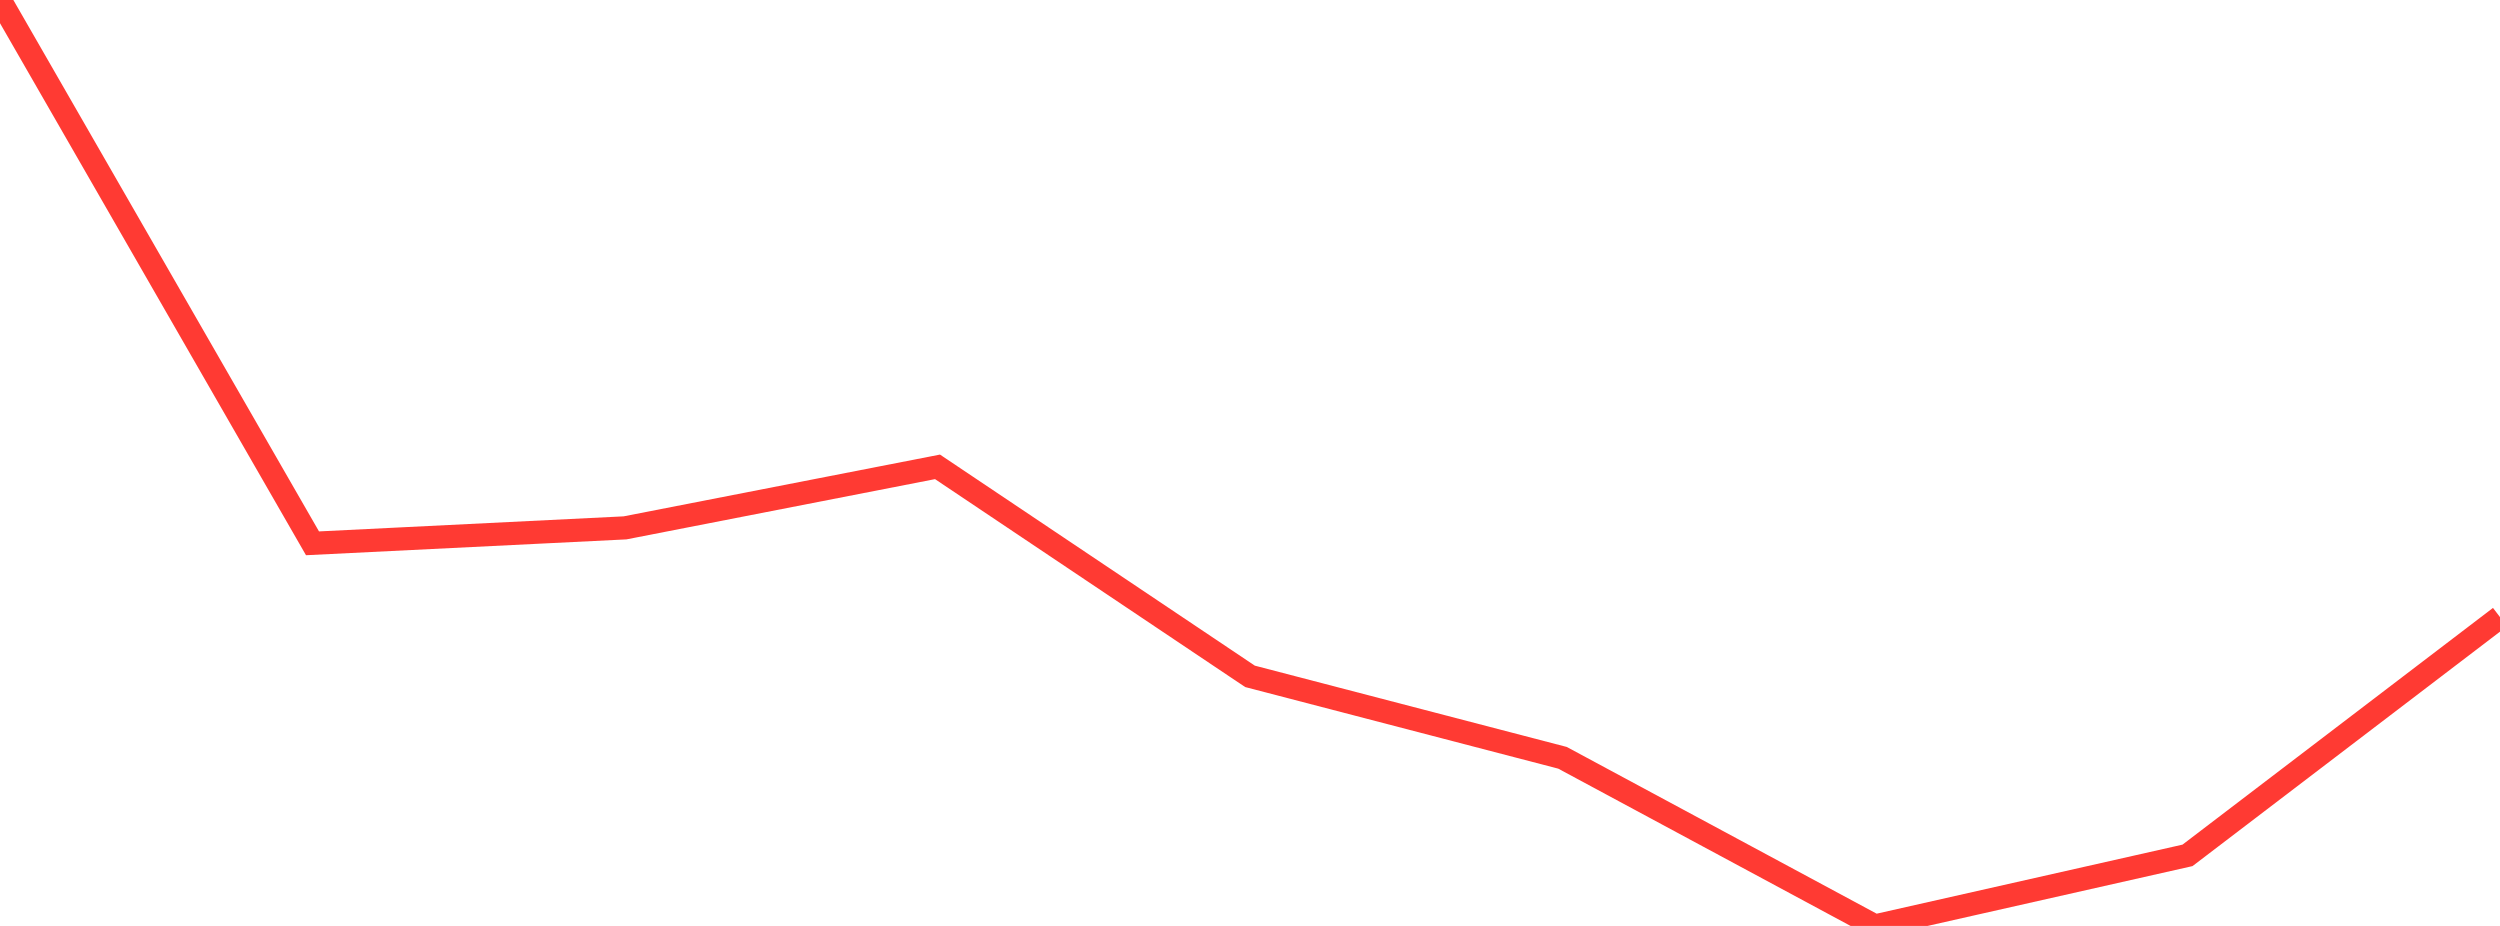 <?xml version="1.0" standalone="no"?>
<!DOCTYPE svg PUBLIC "-//W3C//DTD SVG 1.1//EN" "http://www.w3.org/Graphics/SVG/1.1/DTD/svg11.dtd">

<svg width="135" height="50" viewBox="0 0 135 50" preserveAspectRatio="none" 
  xmlns="http://www.w3.org/2000/svg"
  xmlns:xlink="http://www.w3.org/1999/xlink">


<polyline points="0.0, 0.0 16.875, 29.339 33.75, 28.505 50.625, 25.21 67.5, 36.523 84.375, 40.921 101.25, 50.0 118.125, 46.19 135.0, 33.324" fill="none" stroke="#ff3a33" stroke-width="1.25"/>

</svg>